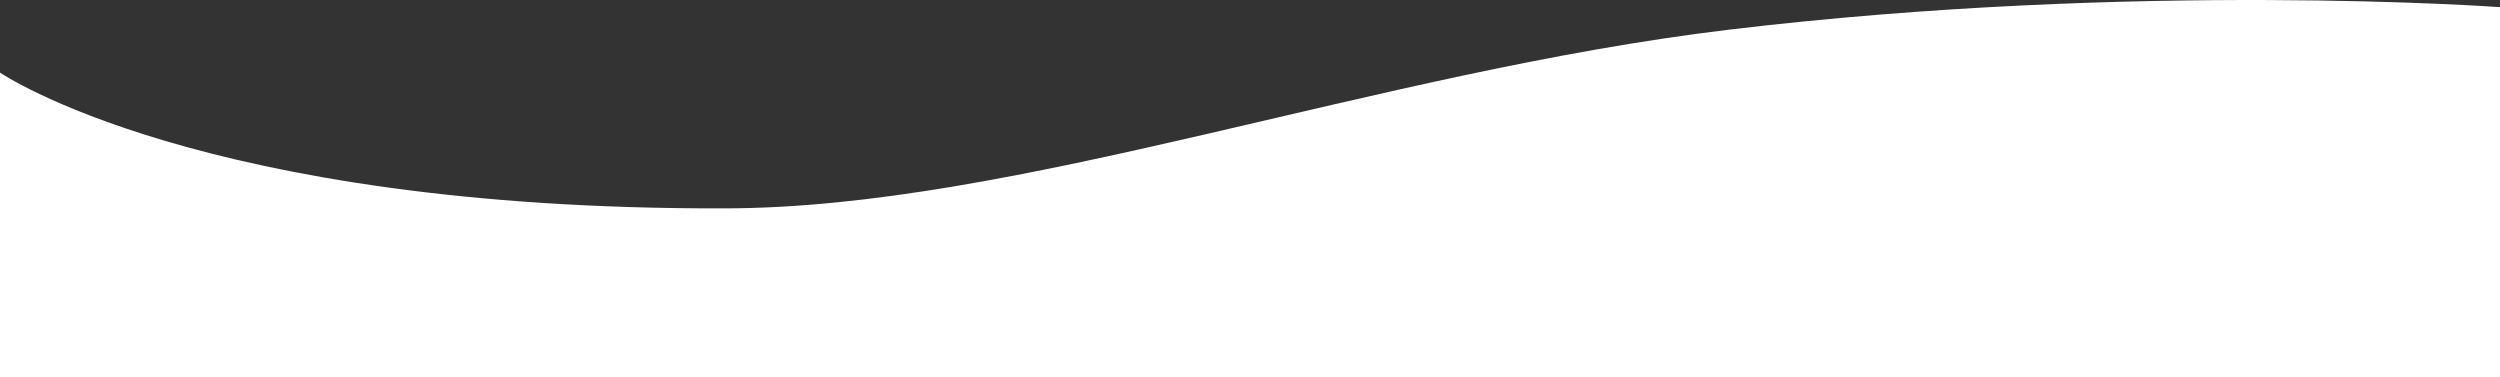 <svg xmlns="http://www.w3.org/2000/svg" width="1996.116" height="301.346" viewBox="0 0 1996.116 301.346">
  <rect x="0" y="0" width="1996.116" height="301.346" fill="#333333" stroke="none"/>
  <path id="Pfad_998" data-name="Pfad 998" d="M0,822.206S159.7,931.726,578.042,930.6c232.548,0,518.959-108.709,802.7-142.7,326.308-39.094,615.376-17.947,615.376-17.947v295.635H0Z" transform="translate(0 -764.236)" fill="#fff"/>
</svg>
